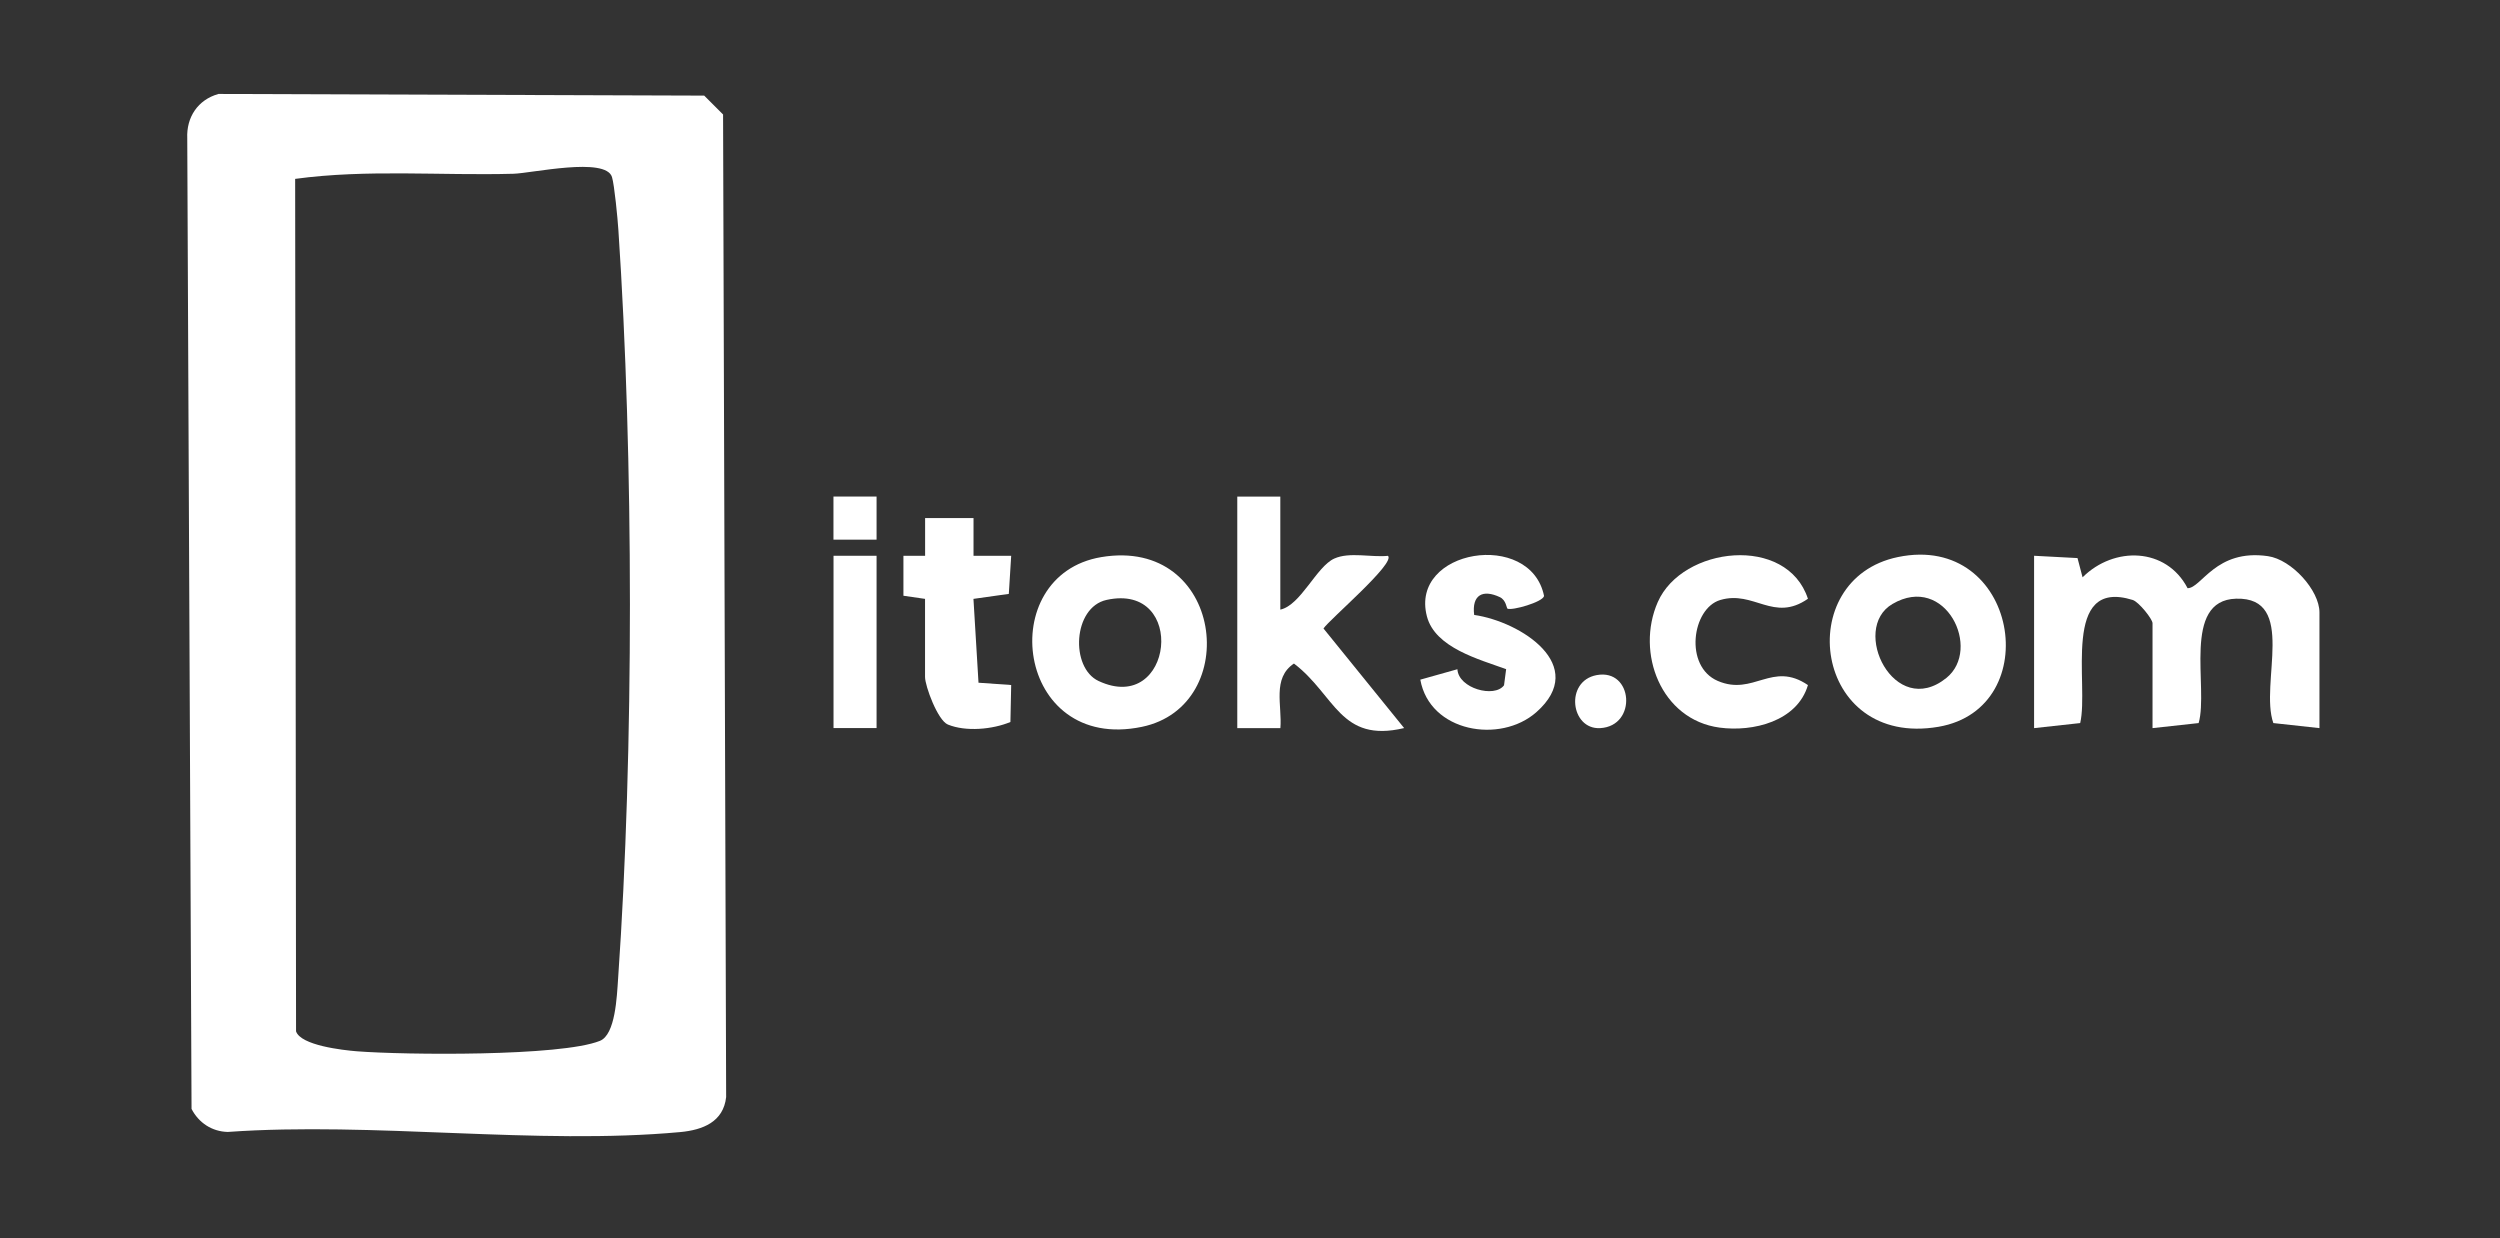 <?xml version="1.0" encoding="UTF-8"?>
<svg id="Calque_1" data-name="Calque 1" xmlns="http://www.w3.org/2000/svg" viewBox="0 0 390.9 193.6">
  <rect x="0" y="0" width="390.9" height="193.6" fill="#333333" stroke="none"/>
  <defs>
    <style>
      .cls-1 {
        fill: #fff;
      }
    </style>
  </defs>
  <path class="cls-1" d="M34.13,14.69l75.98.26,2.95,2.95.48,153.64c-.43,3.89-3.66,5.14-7.16,5.47-22.43,2.07-48-1.64-70.77-.02-2.47-.06-4.54-1.43-5.66-3.6l-.67-151.76c-.15-3.31,1.67-6.03,4.85-6.93ZM46.15,27.98l.14,133.28c.74,2.2,7.27,2.94,9.51,3.12,7.48.58,31.87.83,38-1.63,2.43-.97,2.65-6.89,2.85-9.78,2.48-35.58,2.43-81.45.04-117.03-.11-1.71-.62-7.03-1-8.26-1-3.19-12.54-.59-15.41-.51-11.39.31-22.83-.73-34.13.8Z"/>
  <path class="cls-1" d="M318.04,86.9l6.8.36.79,3.01c4.93-4.9,13.09-4.7,16.42,1.7,2.17.02,4.39-6.19,12.56-5.01,3.72.53,8.06,5.36,8.06,8.79v18.1l-7.21-.79c-2.17-6.17,3.78-19.72-5.82-19.45-8.55.24-4.28,13.94-5.86,19.45l-7.21.79v-16.41c0-.63-2.13-3.32-3.1-3.63-11.26-3.5-6.79,13.24-8.21,19.25l-7.21.79v-26.94Z"/>
  <path class="cls-1" d="M200.19,77.64v17.68c3.2-.69,5.63-6.71,8.43-7.98,2.38-1.08,5.81-.16,8.4-.43,1.26,1.12-9.18,9.98-10.08,11.36l12.61,15.57c-10.02,2.38-10.76-5.17-17.23-10.09-3.44,2.3-1.82,6.57-2.12,10.1h-6.74v-36.2h6.73Z"/>
  <path class="cls-1" d="M296.76,87.1c18.79-3.88,23.27,23.63,6.35,26.54-19.6,3.36-22.99-23.1-6.35-26.54ZM304.33,106.01c5.61-4.51-.14-16.43-8.43-11.57-6.65,3.89.3,18.11,8.43,11.57Z"/>
  <path class="cls-1" d="M172.19,87.11c19.1-3.21,22.19,23.26,6.35,26.54-19.74,4.09-23.19-23.71-6.35-26.54ZM173.03,93.8c-5.29,1.16-5.71,10.6-1.26,12.68,11.68,5.46,13.93-15.45,1.26-12.68Z"/>
  <path class="cls-1" d="M235.71,95.17c-.15-.07-.2-1.33-1.19-1.8-2.65-1.25-4.41-.38-4.02,2.78,7.28,1.05,18,7.91,9.72,15.21-5.65,4.98-16.67,3.12-18.14-5.09l5.8-1.63c.16,3,5.8,4.54,7.29,2.51l.33-2.52c-4.19-1.53-11.11-3.33-12.39-8.26-2.74-10.51,16.22-13.57,18.32-3.18-.21.96-5,2.31-5.72,1.98Z"/>
  <path class="cls-1" d="M282.68,93.63c-5.38,3.73-8.43-1.38-13.71.19-4.41,1.31-5.68,10.37-.38,12.65,5.61,2.41,8.49-3.17,14.1.65-1.67,5.68-8.61,7.35-13.81,6.65-9.17-1.23-13.15-11.7-9.67-19.63,3.83-8.72,20.2-10.58,23.48-.51Z"/>
  <path class="cls-1" d="M144.64,93.64l-3.38-.49v-6.25s3.39.01,3.39.01v-5.9s7.57,0,7.57,0v5.9s5.89,0,5.89,0l-.37,5.95-5.53.78.79,13.11,5.11.36-.12,5.78c-2.76,1.16-6.96,1.56-9.78.4-1.59-.65-3.57-6.02-3.57-7.44v-12.21Z"/>
  <rect class="cls-1" x="130.33" y="86.9" width="6.73" height="26.94"/>
  <path class="cls-1" d="M249.65,105.56c5.71-1.07,6.4,7.97.55,8.29-4.63.25-5.56-7.35-.55-8.29Z"/>
  <rect class="cls-1" x="130.32" y="77.64" width="6.74" height="6.74"/>
</svg>